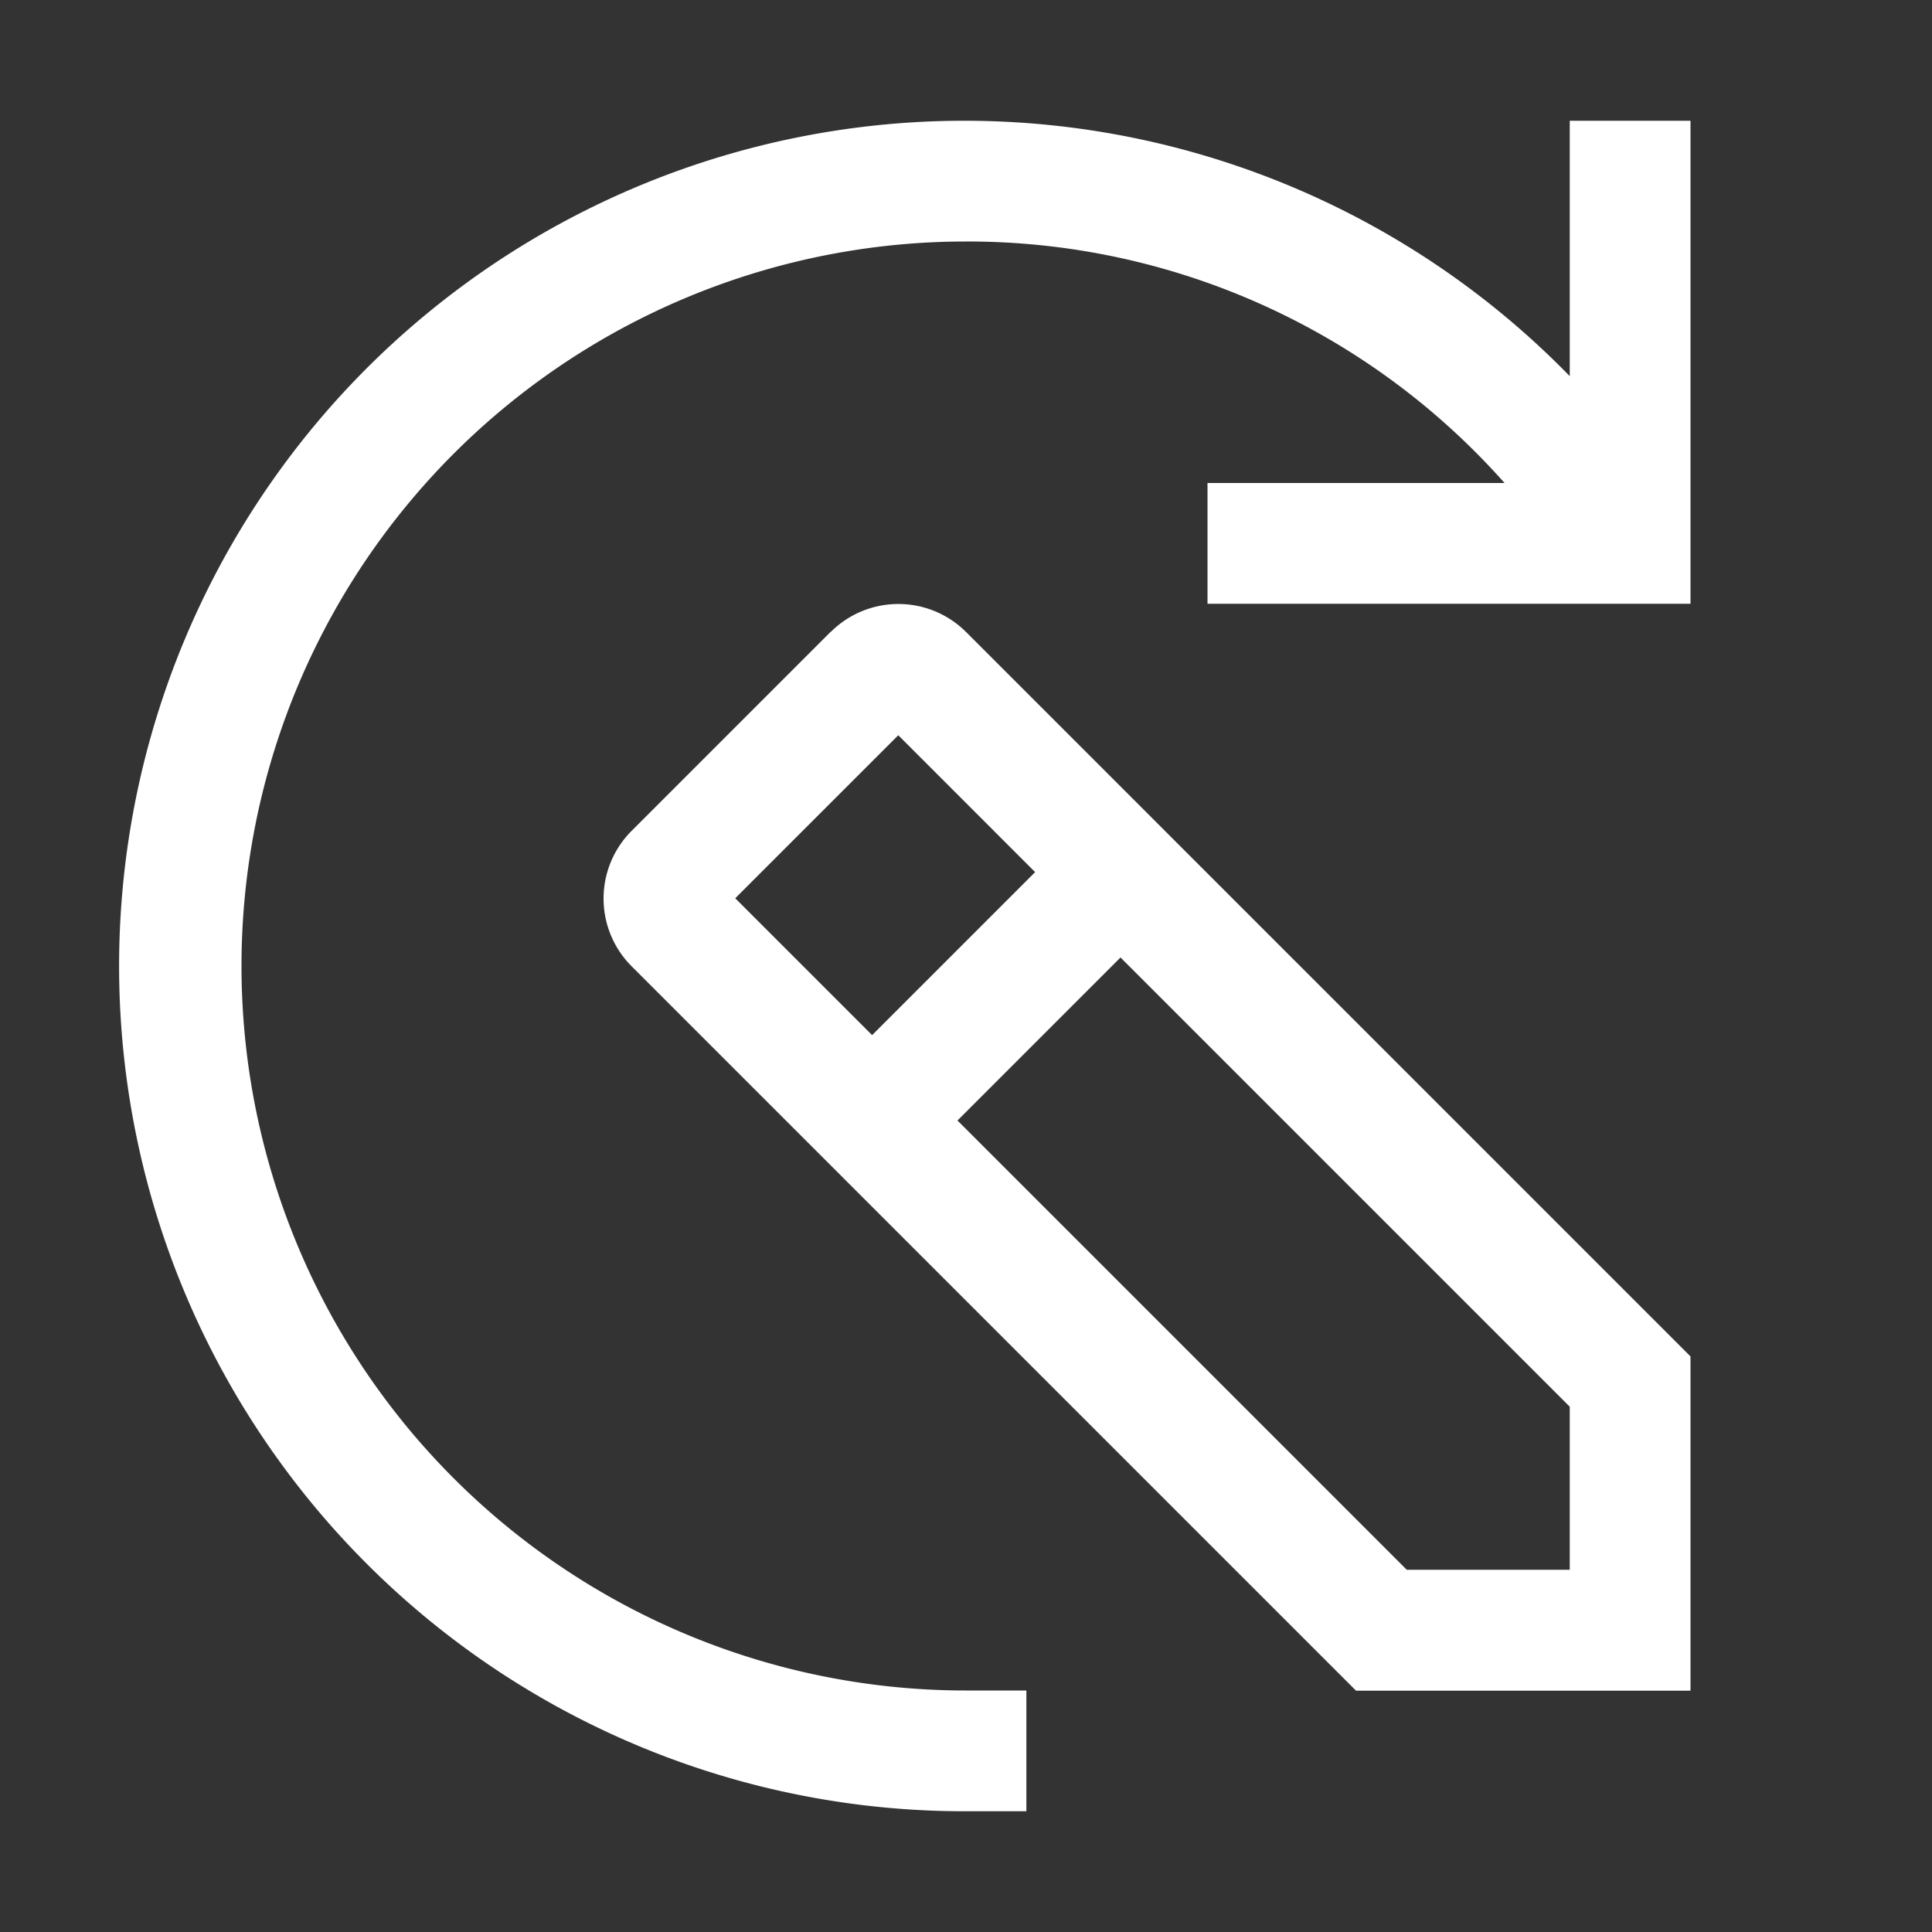 <svg id="ibm--elo--method-composer" xmlns="http://www.w3.org/2000/svg" width="32" height="32" viewBox="0 0 32 32">
  <rect x="0" y="0" width="32" height="32" fill="#333333" stroke="none"/>
  <path id="Caminho_5304" data-name="Caminho 5304" d="M13.76,10.463l-3.3,3.3a1.586,1.586,0,0,0,0,2.24l12,12H28V22.467l-12-12a1.586,1.586,0,0,0-2.24,0h0ZM26,23.3V26H23.3l-7.441-7.441,2.7-2.7L26,23.3Zm-8.855-8.855-2.7,2.7-2.267-2.267,2.7-2.7,2.267,2.267Z" fill="#fff"/>
  <path id="Caminho_5305" data-name="Caminho 5305" d="M28,2v8H20V8h4.92A11.888,11.888,0,0,0,16,4a12,12,0,0,0,0,24h1v2H16A14,14,0,1,1,26,6.23V2Z" fill="#fff"/>
  <rect id="_lt_Transparent_Rectangle_gt_" data-name="&amp;lt;Transparent Rectangle&amp;gt;" width="32" height="32" fill="none"/>
</svg>
